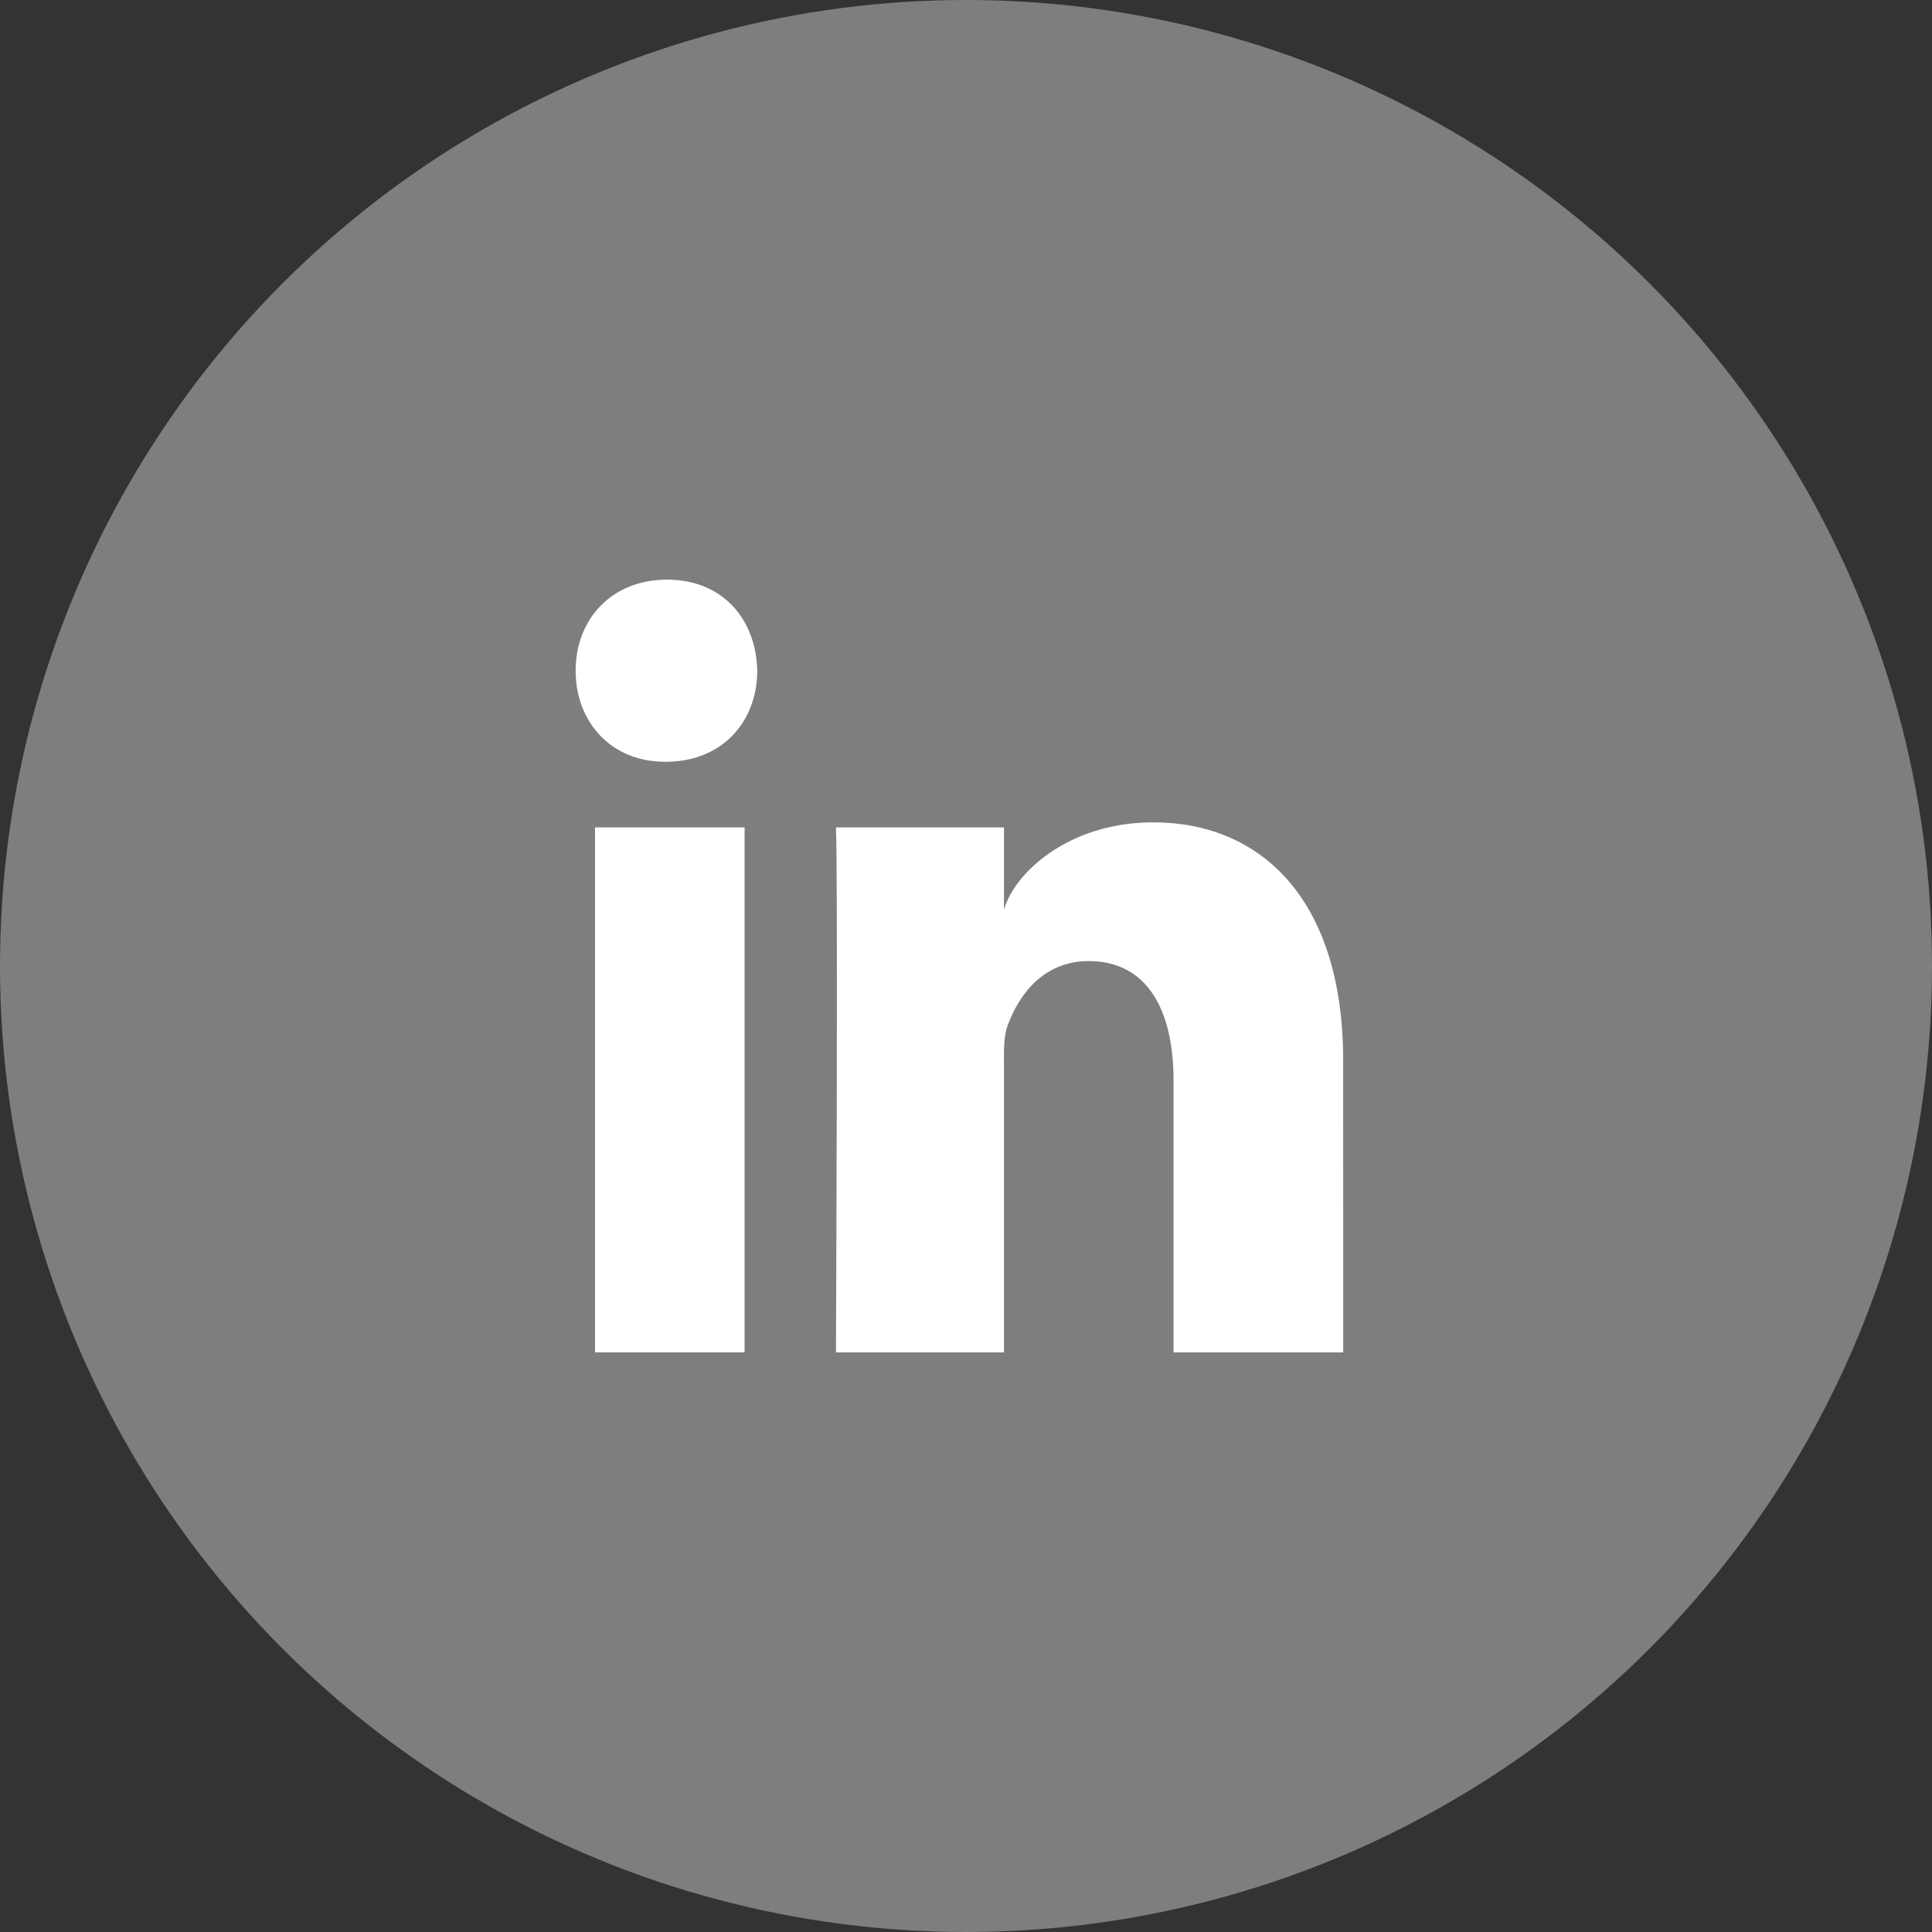 <svg fill="none" height="42" viewBox="0 0 42 42" width="42" xmlns="http://www.w3.org/2000/svg"><rect x="0" y="0" width="42" height="42" fill="#333333" stroke="none"/><circle cx="21" cy="21" fill="#7E7E7E" r="21"/><path clip-rule="evenodd" d="m12.935 17.987h3.252v11.412h-3.252zm1.543-1.427h-.024c-1.177 0-1.94-.872-1.94-1.977 0-1.127.786-1.982 1.987-1.982 1.2 0 1.938.853 1.961 1.979 0 1.105-.761 1.98-1.984 1.98zm14.722 12.84h-3.688v-5.907c0-1.546-.577-2.6-1.845-2.6-.97 0-1.51.711-1.761 1.398-.094.245-.08.588-.08.933v6.176h-3.653s.047-10.462 0-11.413h3.653v1.791c.216-.783 1.383-1.901 3.246-1.901 2.311 0 4.127 1.643 4.127 5.176z" fill="#ffffff" fill-rule="evenodd"/></svg>
